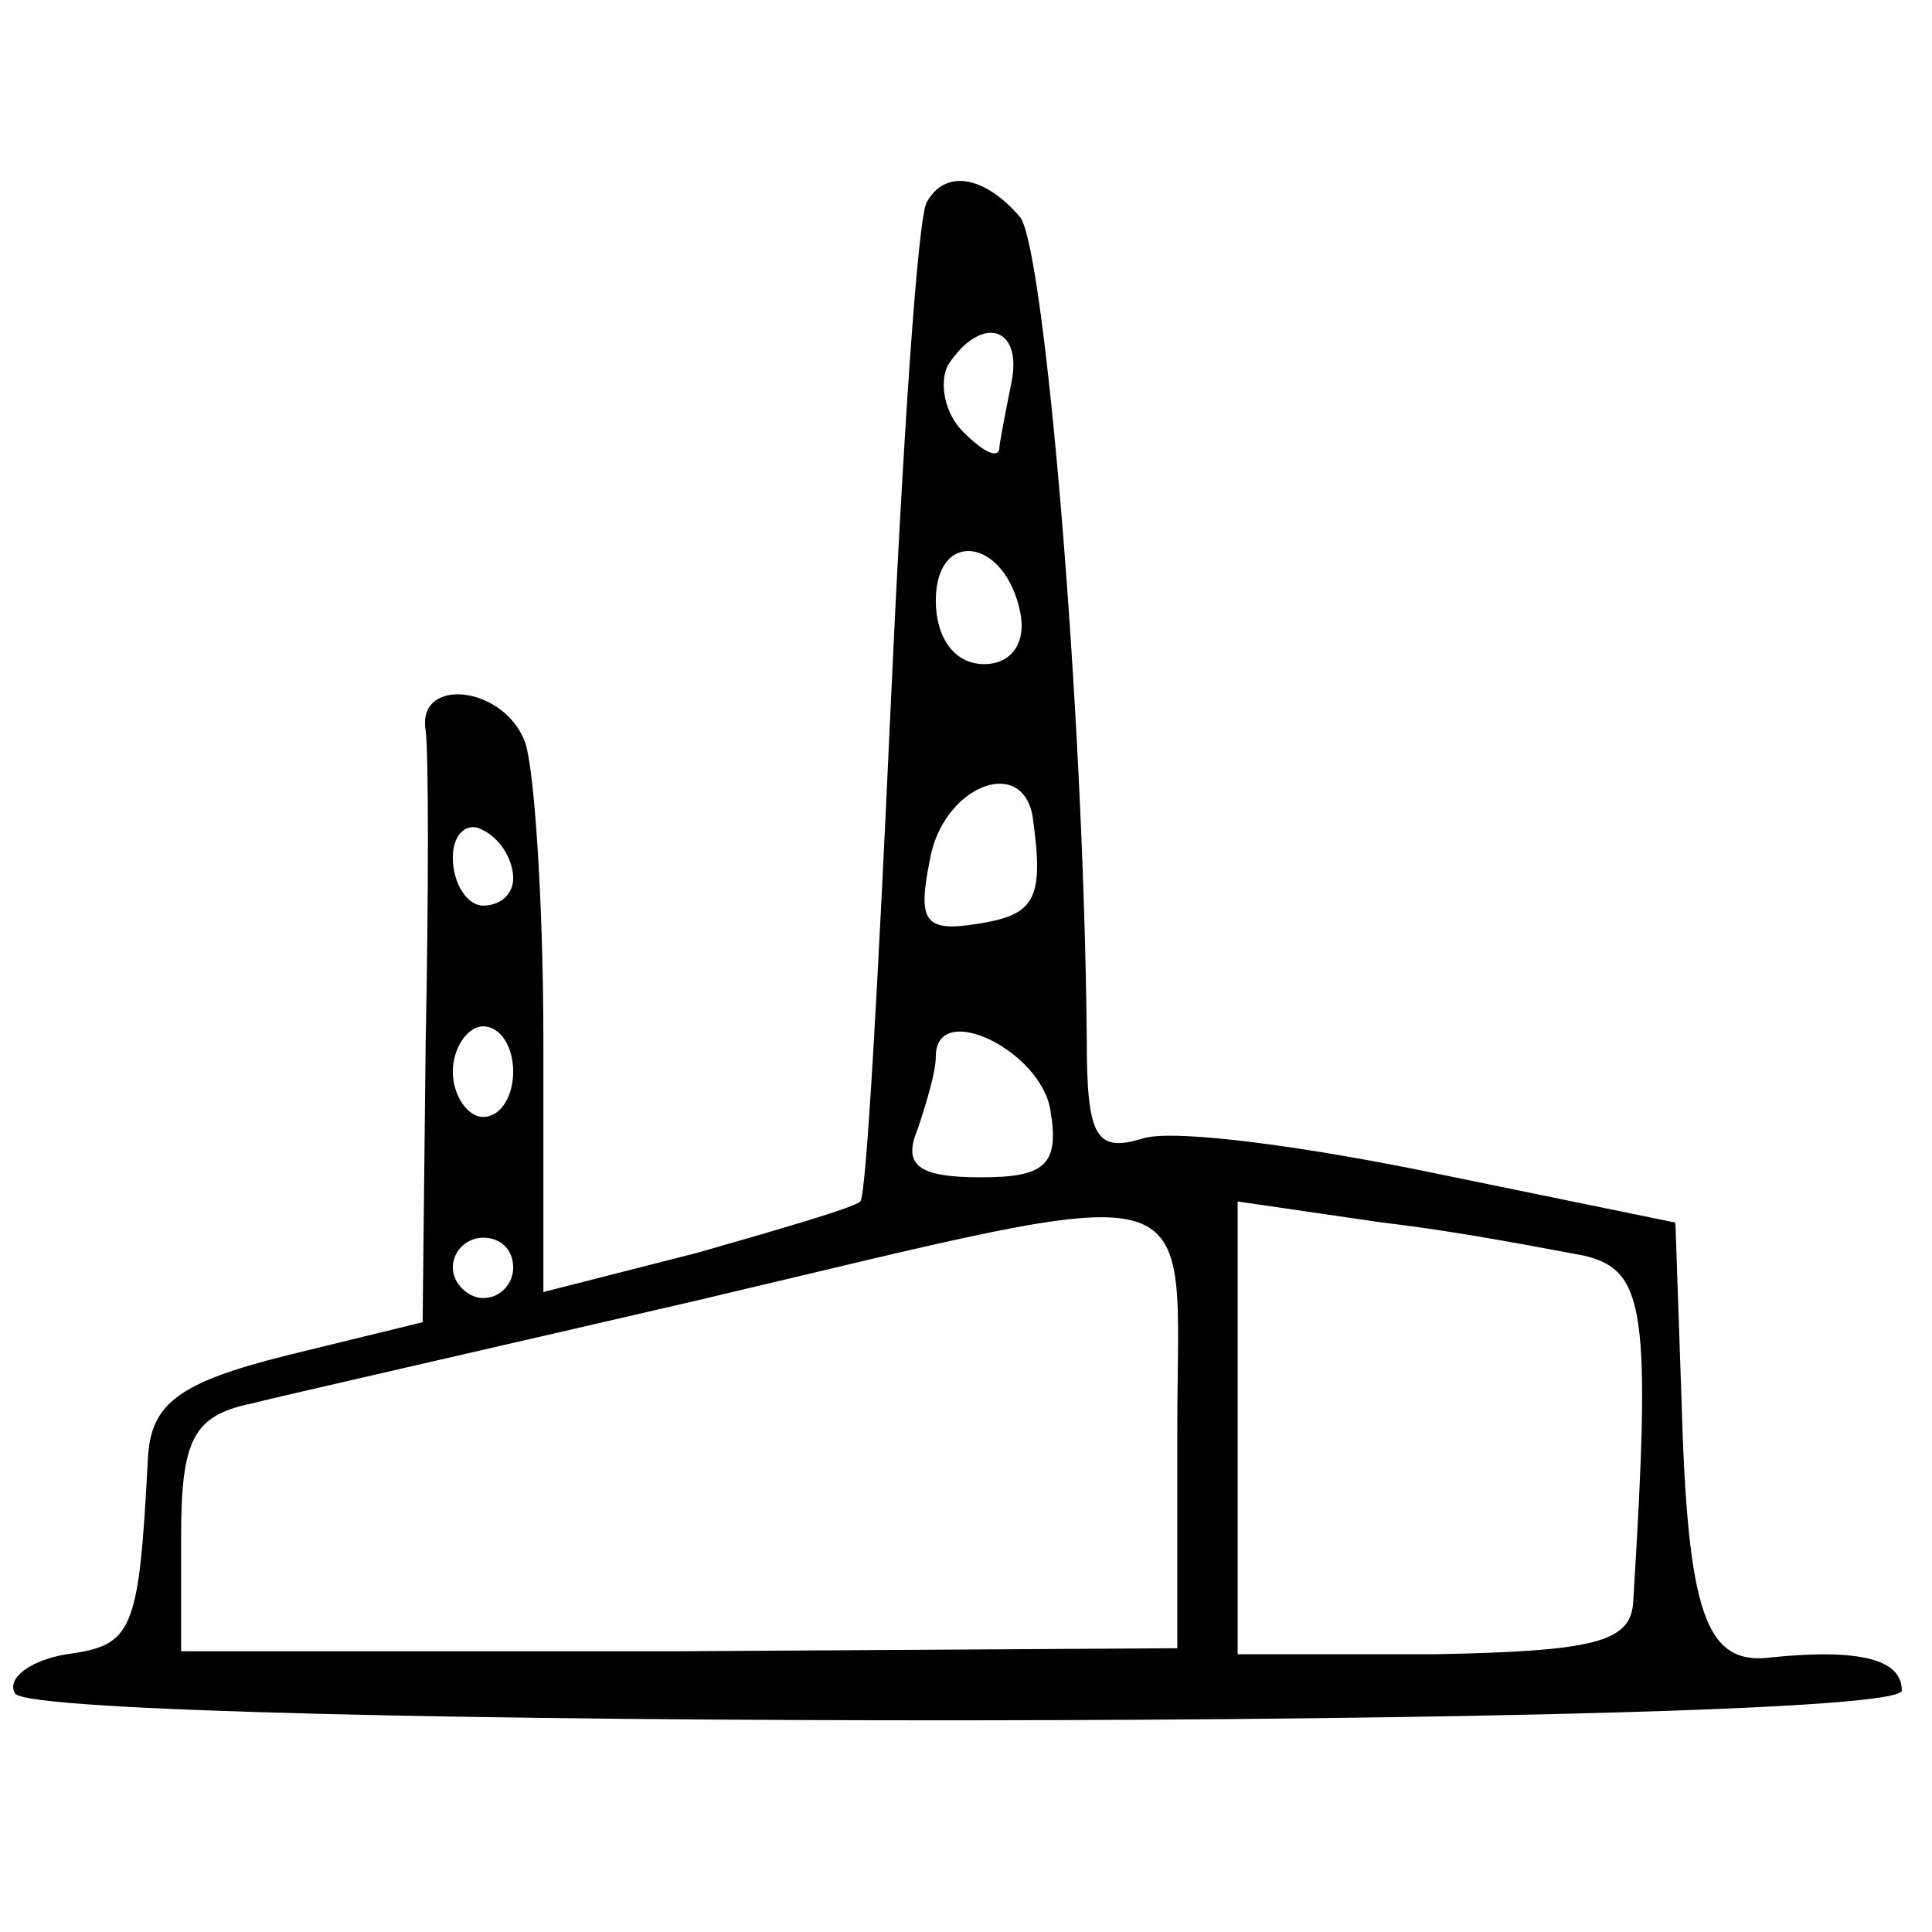 <?xml version="1.0" standalone="no"?>
<!DOCTYPE svg PUBLIC "-//W3C//DTD SVG 20010904//EN"
 "http://www.w3.org/TR/2001/REC-SVG-20010904/DTD/svg10.dtd">
<svg version="1.0" xmlns="http://www.w3.org/2000/svg"
 width="64pt" height="64pt" viewBox="0 0 64 64"
 preserveAspectRatio="xMidYMid meet">
<g transform="translate(0,64) scale(0.1,-0.1)"
fill="#000000" stroke="none">
<path d="M307 573 c-3 -5 -8 -80 -12 -168 -4 -88 -8 -161 -10 -163 -2 -2 -26
-9 -54 -17 l-51 -13 0 83 c0 46 -3 90 -6 99 -7 19 -36 22 -33 4 1 -7 1 -54 0
-104 l-1 -92 -45 -11 c-36 -9 -45 -16 -46 -34 -3 -58 -5 -62 -27 -65 -12 -2
-20 -8 -17 -13 8 -12 625 -12 625 1 0 10 -13 14 -43 11 -22 -3 -28 14 -30 86
l-2 58 -78 16 c-43 9 -87 15 -98 12 -16 -5 -19 0 -19 33 -1 111 -14 261 -22
272 -12 14 -25 16 -31 5z m28 -60 c-2 -10 -4 -20 -4 -22 -1 -3 -6 0 -12 6 -6
6 -8 16 -5 22 11 17 25 13 21 -6z m3 -76 c2 -10 -3 -17 -12 -17 -10 0 -16 9
-16 21 0 24 23 21 28 -4z m4 -67 c4 -28 1 -33 -18 -36 -18 -3 -20 1 -16 21 4
24 30 35 34 15z m-172 -21 c0 -5 -4 -9 -10 -9 -5 0 -10 7 -10 16 0 8 5 12 10
9 6 -3 10 -10 10 -16z m0 -64 c0 -8 -4 -15 -10 -15 -5 0 -10 7 -10 15 0 8 5
15 10 15 6 0 10 -7 10 -15z m178 -13 c3 -18 -2 -22 -23 -22 -21 0 -26 4 -21
16 3 9 6 19 6 24 0 19 35 2 38 -18z m42 -105 l0 -73 -165 -1 -165 0 0 38 c0
32 4 40 23 44 12 3 78 18 147 34 174 41 160 44 160 -42z m135 57 c20 -5 22
-18 16 -115 -1 -13 -13 -16 -66 -17 l-65 0 0 75 0 75 48 -7 c26 -3 56 -9 67
-11z m-355 -4 c0 -5 -4 -10 -10 -10 -5 0 -10 5 -10 10 0 6 5 10 10 10 6 0 10
-4 10 -10z"/>
</g>
</svg>

